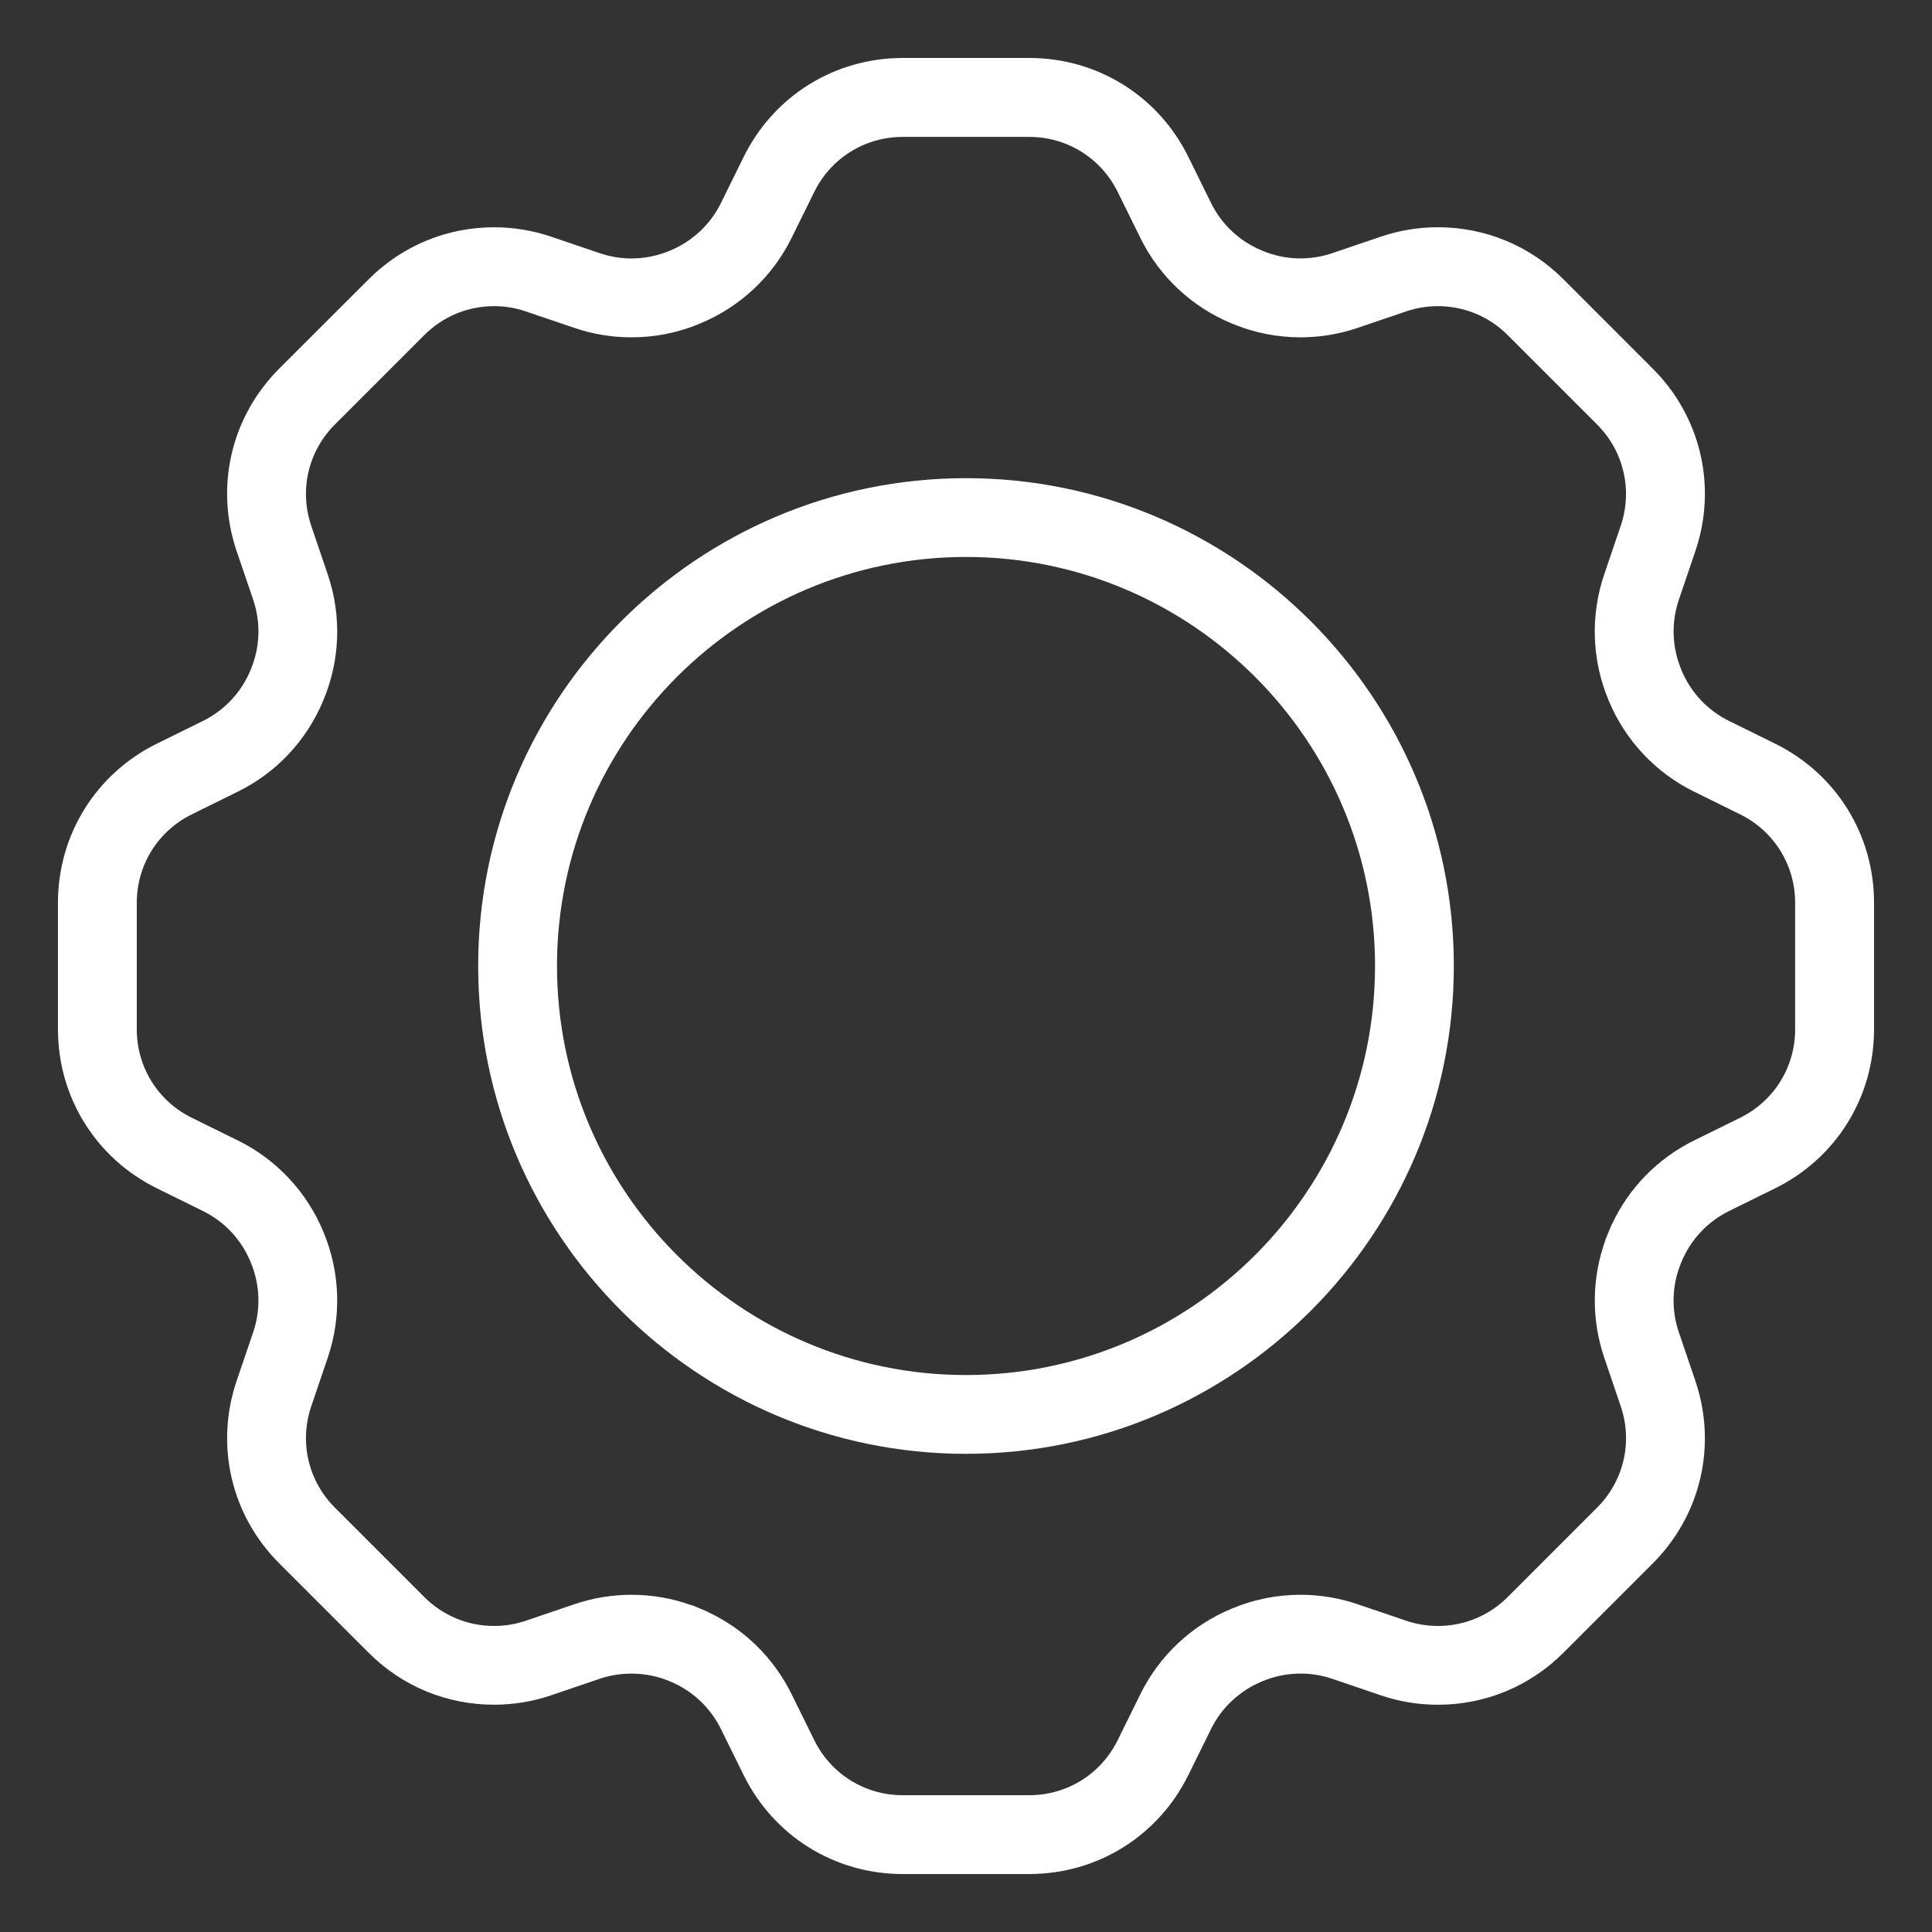 <?xml version="1.0" encoding="utf-8"?>
<!-- Generator: Adobe Illustrator 16.0.0, SVG Export Plug-In . SVG Version: 6.00 Build 0)  -->
<!DOCTYPE svg PUBLIC "-//W3C//DTD SVG 1.1//EN" "http://www.w3.org/Graphics/SVG/1.1/DTD/svg11.dtd">
<svg version="1.1" xmlns="http://www.w3.org/2000/svg" xmlns:xlink="http://www.w3.org/1999/xlink" x="0px" y="0px" width="50px"
	 height="50px" viewBox="0 0 50 50" enable-background="new 0 0 50 50" xml:space="preserve">
<rect x="0" y="0" width="50" height="50" fill="#333333" stroke="none"/>
<g id="底">
</g>
<g id="圖層_1">
	<g>
		<path fill="#FFFFFF" d="M45.938,19.245l-1.191-0.587c-0.555-0.273-0.991-0.739-1.228-1.31l-0.01-0.025
			c-0.239-0.574-0.26-1.213-0.061-1.8l0.427-1.257c0.567-1.668,0.145-3.479-1.101-4.725L40.46,7.226
			c-0.867-0.867-2.021-1.345-3.248-1.345c-0.503,0-1,0.082-1.477,0.244l-1.258,0.427c-0.587,0.2-1.226,0.178-1.798-0.059
			l-0.027-0.012c-0.571-0.236-1.037-0.673-1.31-1.228l-0.587-1.191C29.977,2.481,28.398,1.5,26.637,1.5h-3.273
			c-1.762,0-3.34,0.981-4.119,2.563l-0.587,1.191c-0.273,0.555-0.739,0.992-1.311,1.229l-0.024,0.01
			c-0.574,0.238-1.213,0.26-1.8,0.06l-1.257-0.427c-0.477-0.162-0.974-0.244-1.477-0.244c-1.227,0-2.38,0.478-3.247,1.345
			L7.226,9.54c-1.246,1.246-1.667,3.056-1.101,4.725l0.428,1.257c0.199,0.587,0.178,1.227-0.061,1.8l-0.01,0.025
			c-0.237,0.571-0.673,1.036-1.228,1.31l-1.191,0.587C2.482,20.023,1.5,21.602,1.5,23.363v3.273c0,1.762,0.982,3.34,2.563,4.119
			l1.191,0.587c0.555,0.273,0.991,0.738,1.228,1.31l0.01,0.025c0.238,0.573,0.26,1.213,0.061,1.8l-0.428,1.257
			c-0.566,1.668-0.145,3.479,1.101,4.725l2.314,2.314c0.867,0.868,2.021,1.345,3.247,1.345c0.503,0,1-0.082,1.477-0.244l1.257-0.428
			c0.579-0.196,1.233-0.175,1.796,0.059l0.03,0.013c0.571,0.236,1.036,0.672,1.31,1.228l0.587,1.191
			c0.779,1.581,2.357,2.563,4.119,2.563h3.273c1.762,0,3.34-0.982,4.119-2.563l0.587-1.191c0.273-0.555,0.742-0.992,1.32-1.232
			l0.015-0.006c0.573-0.238,1.213-0.26,1.8-0.061l1.258,0.428c0.477,0.162,0.974,0.244,1.477,0.244c1.227,0,2.38-0.478,3.248-1.345
			l2.314-2.314c1.246-1.246,1.667-3.057,1.101-4.725l-0.427-1.257c-0.2-0.587-0.179-1.225,0.058-1.794l0.013-0.032
			c0.237-0.571,0.673-1.036,1.228-1.31l1.191-0.587c1.581-0.779,2.562-2.357,2.562-4.119v-3.273
			C48.5,21.602,47.519,20.023,45.938,19.245z M41.713,31.684l-0.087,0.211c-0.003,0.006-0.005,0.012-0.008,0.019l-0.077,0.184
			l0.005,0.002c-0.353,0.978-0.364,2.046-0.029,3.034l0.427,1.258c0.315,0.928,0.081,1.934-0.612,2.626l-2.314,2.314
			c-0.482,0.482-1.124,0.748-1.806,0.748c-0.279,0-0.556-0.046-0.821-0.136l-1.258-0.427c-0.476-0.162-0.973-0.244-1.476-0.244
			c-0.608,0-1.201,0.118-1.764,0.352l-0.021,0.009c-1.029,0.426-1.867,1.211-2.359,2.21l-0.587,1.191
			c-0.433,0.879-1.311,1.425-2.29,1.425h-3.273c-0.979,0-1.857-0.546-2.29-1.425l-0.587-1.191c-0.463-0.94-1.23-1.69-2.172-2.128
			l0.002-0.004l-0.414-0.173L17.9,41.545c-0.5-0.181-1.023-0.272-1.558-0.272c-0.503,0-1,0.082-1.476,0.244l-1.257,0.427
			c-0.266,0.09-0.542,0.136-0.821,0.136c-0.682,0-1.323-0.266-1.806-0.748l-2.314-2.314c-0.693-0.692-0.927-1.698-0.612-2.626
			l0.427-1.258c0.359-1.057,0.321-2.208-0.108-3.24l-0.009-0.021c-0.426-1.028-1.211-1.866-2.21-2.358l-1.192-0.587
			c-0.878-0.433-1.424-1.31-1.424-2.29v-3.273c0-0.979,0.546-1.856,1.424-2.29l1.191-0.587c1-0.492,1.785-1.33,2.21-2.358
			l0.01-0.023c0.429-1.031,0.467-2.182,0.108-3.238l-0.427-1.258c-0.315-0.927-0.081-1.934,0.612-2.626l2.314-2.314
			c0.482-0.482,1.124-0.748,1.806-0.748c0.279,0,0.556,0.045,0.821,0.136l1.257,0.427c0.477,0.162,0.973,0.244,1.476,0.244
			c0.608,0,1.201-0.118,1.762-0.352l0.023-0.01c1.028-0.426,1.866-1.211,2.359-2.21l0.587-1.191c0.433-0.878,1.311-1.424,2.29-1.424
			h3.273c0.979,0,1.857,0.546,2.29,1.424l0.587,1.191c0.493,1,1.33,1.784,2.355,2.209l0.026,0.011
			c0.562,0.233,1.155,0.352,1.763,0.352c0.503,0,1-0.082,1.476-0.244l1.257-0.427c0.265-0.09,0.542-0.136,0.821-0.136
			c0.682,0,1.324,0.266,1.806,0.748l2.314,2.314c0.693,0.693,0.927,1.699,0.612,2.626l-0.427,1.258
			c-0.359,1.057-0.321,2.207,0.108,3.239l0.009,0.022c0.426,1.028,1.211,1.866,2.21,2.358l1.191,0.587
			c0.878,0.433,1.424,1.311,1.424,2.29v3.273c0,0.979-0.546,1.856-1.424,2.29l-1.191,0.587c-0.94,0.463-1.689,1.229-2.128,2.172
			L41.713,31.684z"/>
		<path fill="#FFFFFF" d="M25,12.375c-6.961,0-12.625,5.664-12.625,12.625c0,6.961,5.664,12.625,12.625,12.625
			c6.961,0,12.625-5.664,12.625-12.625C37.625,18.039,31.961,12.375,25,12.375z M35.586,25c0,5.837-4.749,10.586-10.586,10.586
			S14.415,30.837,14.415,25S19.163,14.414,25,14.414S35.586,19.163,35.586,25z"/>
	</g>
</g>
<g id="字體大小註解">
</g>
</svg>
